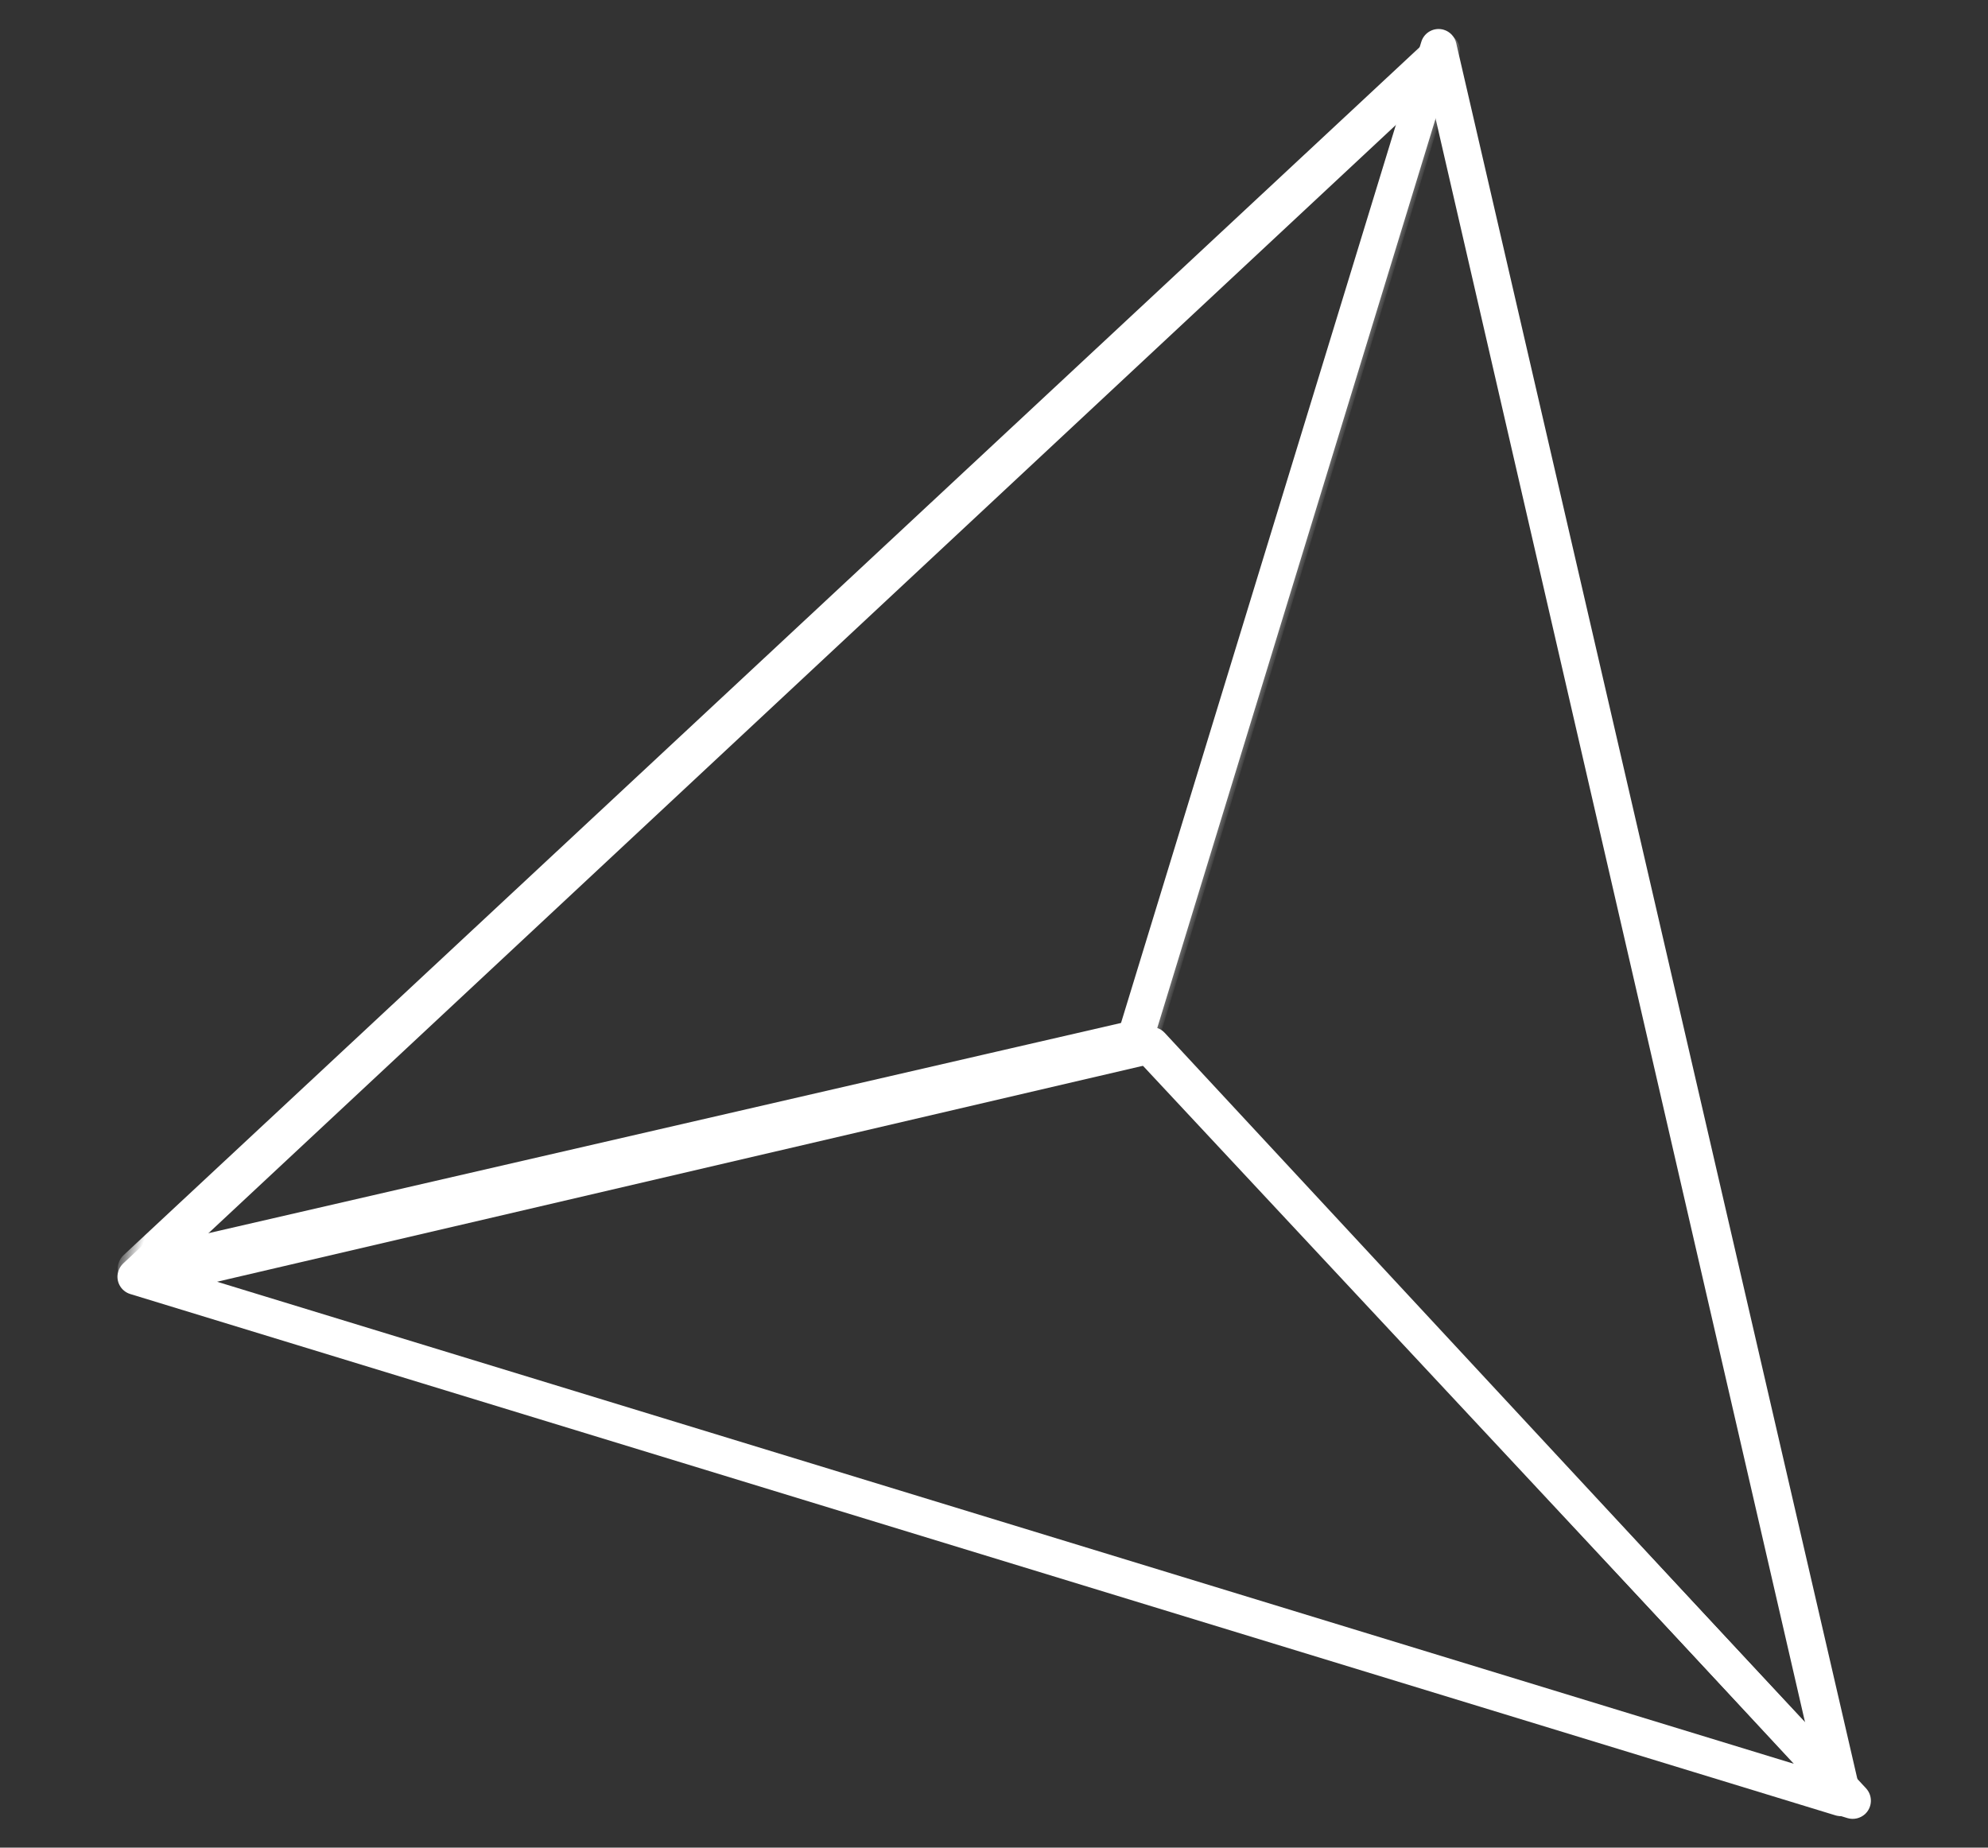 <?xml version="1.0" encoding="UTF-8"?>
<!-- Generator: Adobe Illustrator 16.0.0, SVG Export Plug-In . SVG Version: 6.00 Build 0)  -->
<svg xmlns="http://www.w3.org/2000/svg" xmlns:xlink="http://www.w3.org/1999/xlink" version="1.1" id="Layer_1" x="0px" y="0px" width="85px" height="79px" viewBox="0 0 85 79" xml:space="preserve">
<rect x="0" y="0" width="85" height="79" fill="#333333" stroke="none"/>
<g>
	<path fill="#FFFFFF" d="M9.281,54.804l67.417,20.611L48.972,45.546L9.281,54.804z M78.997,77.739L6.076,55.444   c-0.409-0.129-0.635-0.566-0.505-0.975c0.083-0.26,0.294-0.457,0.559-0.521l42.93-10.012c0.27-0.064,0.551,0.021,0.738,0.225   l29.991,32.307c0.289,0.318,0.268,0.809-0.049,1.1C79.539,77.749,79.258,77.815,78.997,77.739z"></path>
	<path fill="#FFFFFF" d="M49.479,43.96l27.818,29.803L61.404,4.996L49.478,43.96H49.479z M78.473,77.134   c-0.129-0.039-0.246-0.111-0.339-0.211L48.045,44.688c-0.188-0.201-0.255-0.488-0.174-0.752L60.77,1.789   c0.123-0.408,0.554-0.639,0.962-0.516c0.267,0.081,0.468,0.298,0.53,0.569l17.189,74.38c0.097,0.416-0.162,0.83-0.577,0.928   C78.741,77.179,78.604,77.175,78.473,77.134z"></path>
	<g transform="rotate(17 9.808 68.22)">
		<defs>
			<filter id="Adobe_OpacityMaskFilter" x="1.382" y="-11.056" width="39.212" height="68.036">
				<feColorMatrix type="matrix" values="1 0 0 0 0  0 1 0 0 0  0 0 1 0 0  0 0 0 1 0"></feColorMatrix>
			</filter>
		</defs>
		<mask maskUnits="userSpaceOnUse" x="1.382" y="-11.056" width="39.212" height="68.036" id="uuqrjj9y8b_2_">
			<g filter="url(#Adobe_OpacityMaskFilter)">
				<path id="pavy1ee2na_2_" fill="#FFFFFF" d="M1.121-10.862l39.743,0l0.001,67.65L1.121,56.787L1.121-10.862z"></path>
			</g>
		</mask>
		<path mask="url(#uuqrjj9y8b_2_)" fill="#FFFFFF" d="M39.31-7.209L4.004,53.908L39.321,33.54L39.31-7.209L39.31-7.209z     M1.894,56.788c-0.427,0-0.773-0.348-0.772-0.775c0-0.135,0.035-0.266,0.102-0.382l38.188-66.106    c0.212-0.37,0.683-0.498,1.052-0.286c0.242,0.138,0.39,0.394,0.389,0.672l0.011,44.077c0.001,0.276-0.147,0.531-0.387,0.67    L2.281,56.684C2.164,56.752,2.031,56.787,1.894,56.788L1.894,56.788z"></path>
	</g>
	<path fill="#FFFFFF" d="M7.293,54.241l70.372,21.516L61.132,3.991L7.293,54.241L7.293,54.241z M78.477,77.62L5.568,55.329   c-0.407-0.125-0.637-0.557-0.512-0.963c0.04-0.131,0.113-0.25,0.213-0.344L61.05,1.956c0.202-0.188,0.488-0.255,0.753-0.174   c0.262,0.08,0.475,0.3,0.536,0.568l17.13,74.356c0.096,0.416-0.165,0.832-0.581,0.926c-0.027,0.008-0.055,0.012-0.083,0.016   c-0.109,0.012-0.221,0.004-0.326-0.027H78.477z"></path>
</g>
</svg>
